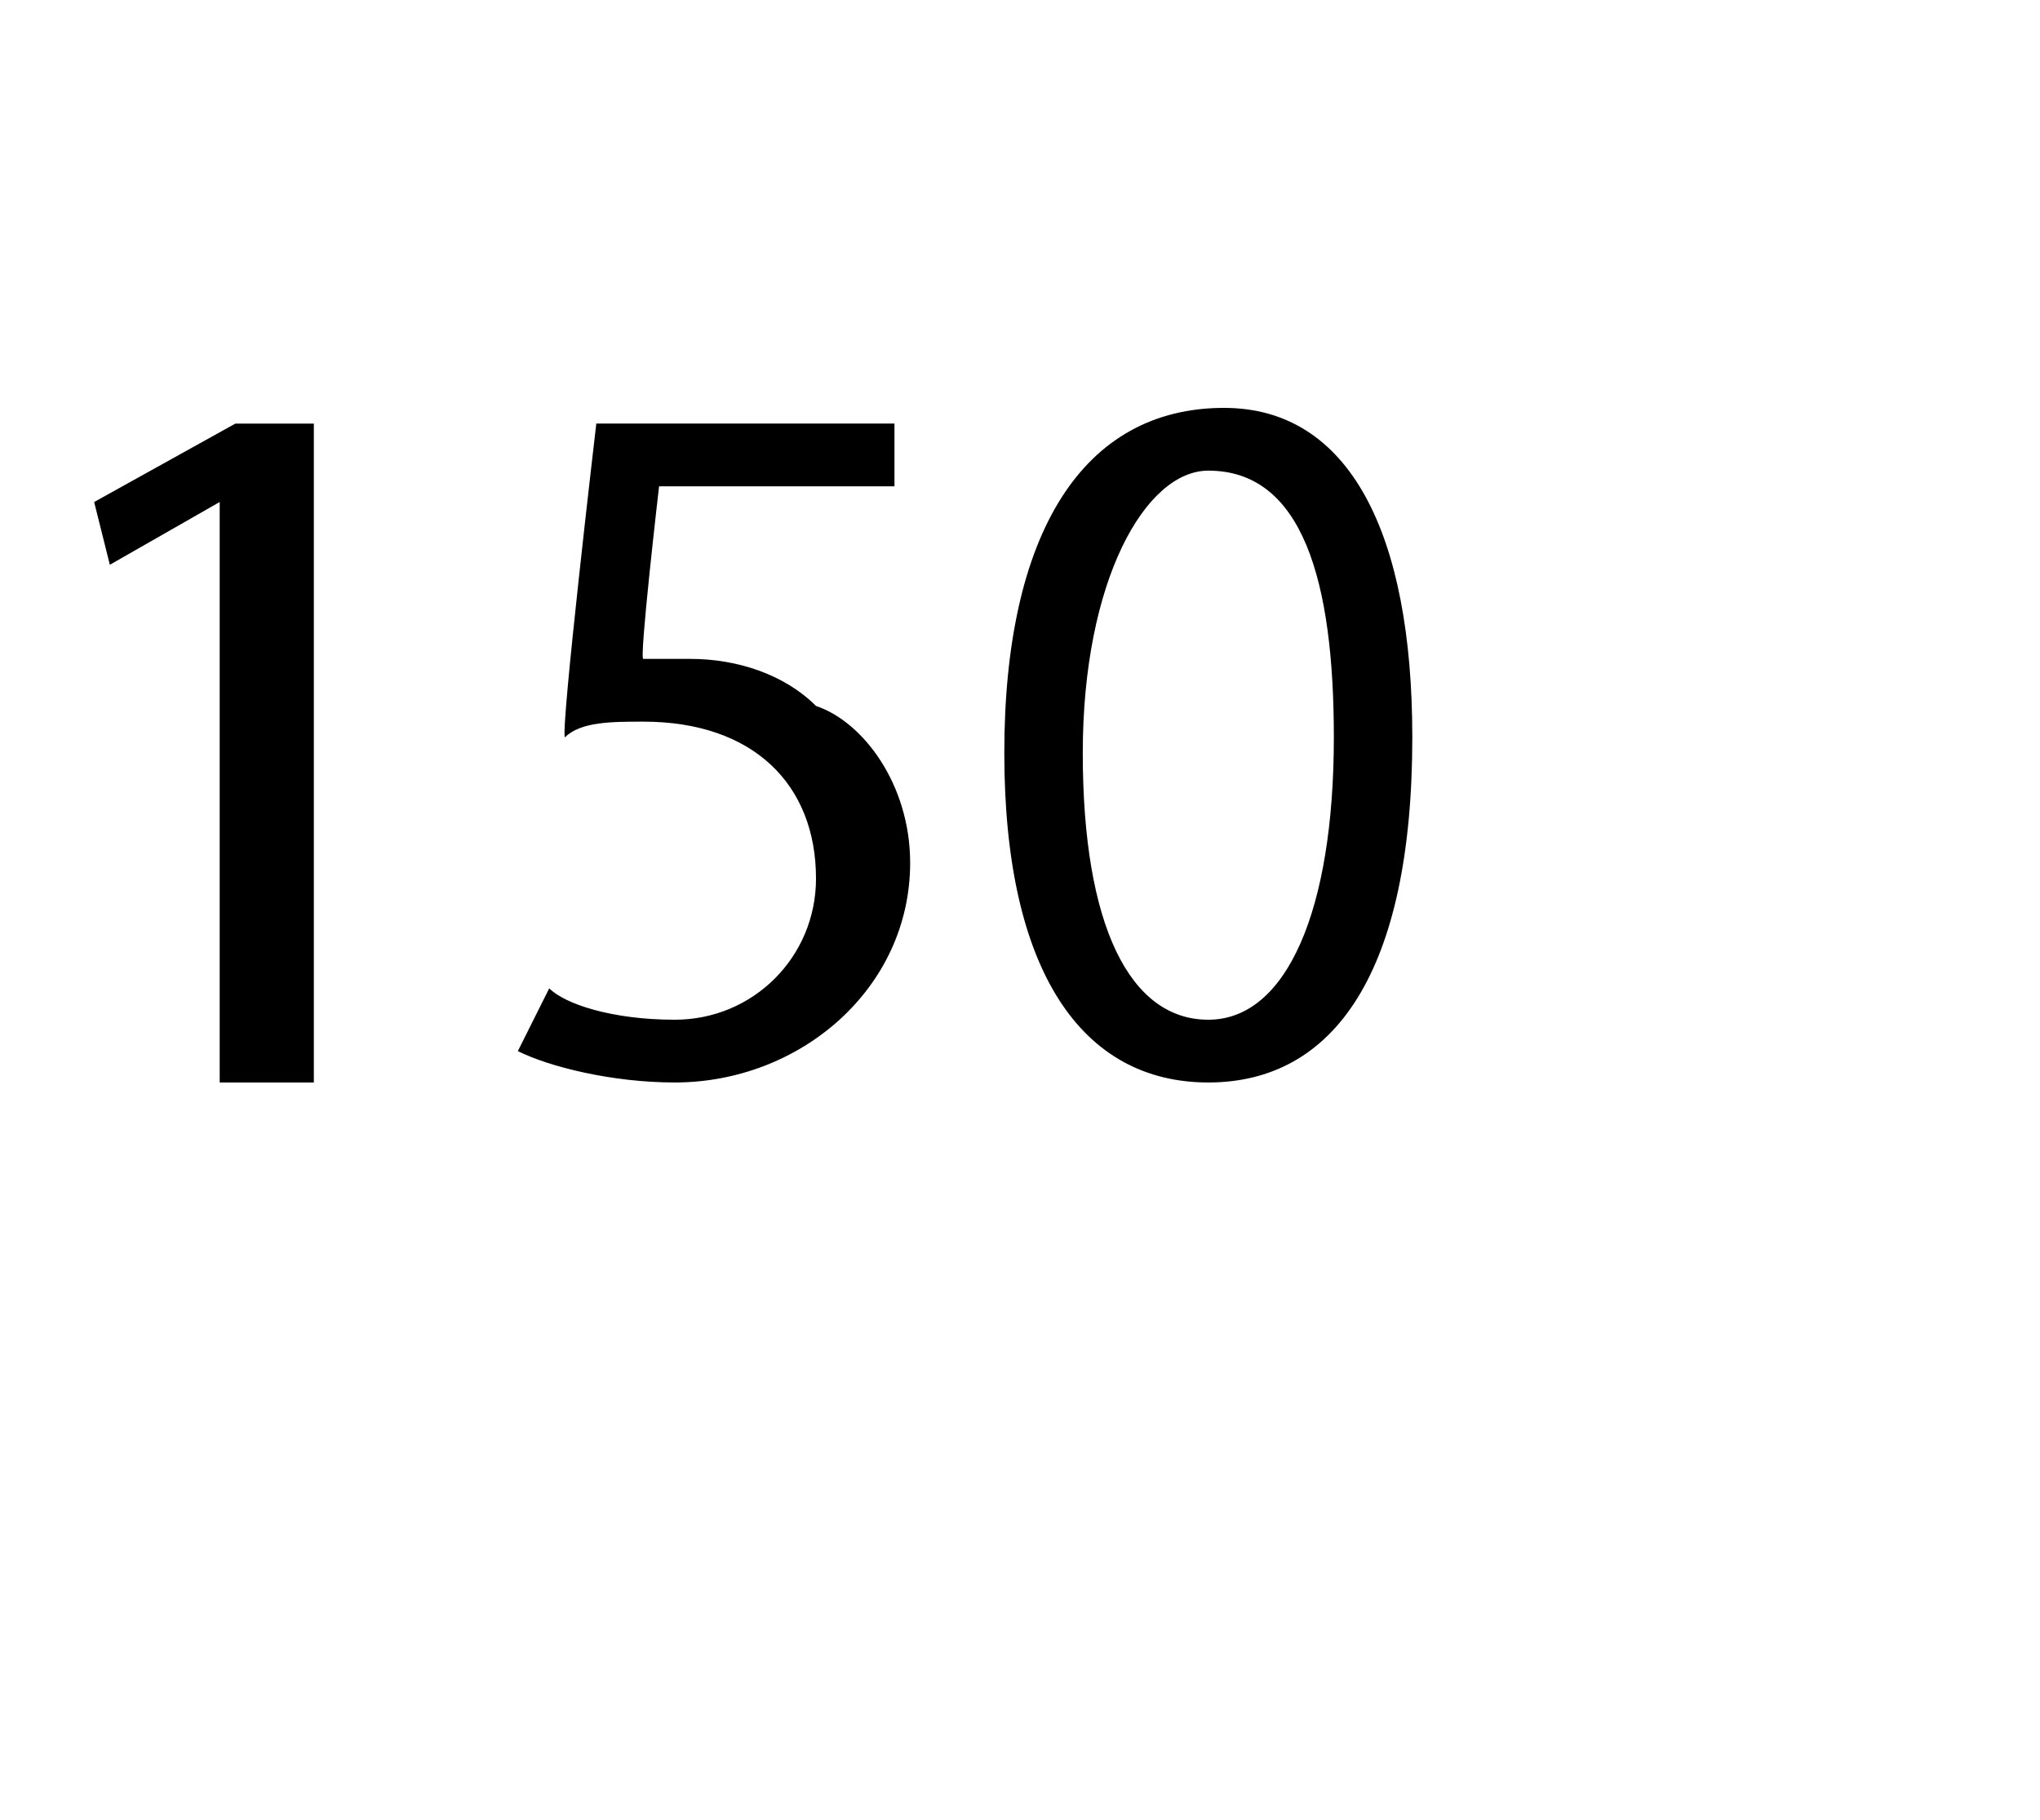 <?xml version="1.0" standalone="no"?><!DOCTYPE svg PUBLIC "-//W3C//DTD SVG 1.1//EN" "http://www.w3.org/Graphics/SVG/1.1/DTD/svg11.dtd"><svg xmlns="http://www.w3.org/2000/svg" version="1.1" width="13px" height="11.6px" viewBox="0 -2 13 11.6" style="top:-2px"><desc>150</desc><defs/><g id="Polygon55331"><path d="m1.4 1.2l-.7.4l-.1-.4l.9-.5h.5v4.2h-.6V1.2zm4.3-.1H4.2s-.13 1.12-.1 1.1h.3c.3 0 .6.1.8.3c.3.1.6.5.6 1c0 .8-.7 1.4-1.5 1.4c-.4 0-.8-.1-1-.2l.2-.4c.1.1.4.2.8.2c.5 0 .9-.4.9-.9c0-.6-.4-1-1.1-1c-.2 0-.4 0-.5.1c-.03-.04.2-2 .2-2h1.9v.4zM9 2.7c0 1.5-.5 2.2-1.3 2.2c-.8 0-1.3-.7-1.3-2.1c0-1.4.5-2.2 1.4-2.2C8.6.6 9 1.4 9 2.7zm-2.1.1c0 1.1.3 1.7.8 1.7c.5 0 .8-.7.8-1.8c0-1-.2-1.7-.8-1.7c-.4 0-.8.7-.8 1.8z" stroke="none" fill="#000"/></g></svg>